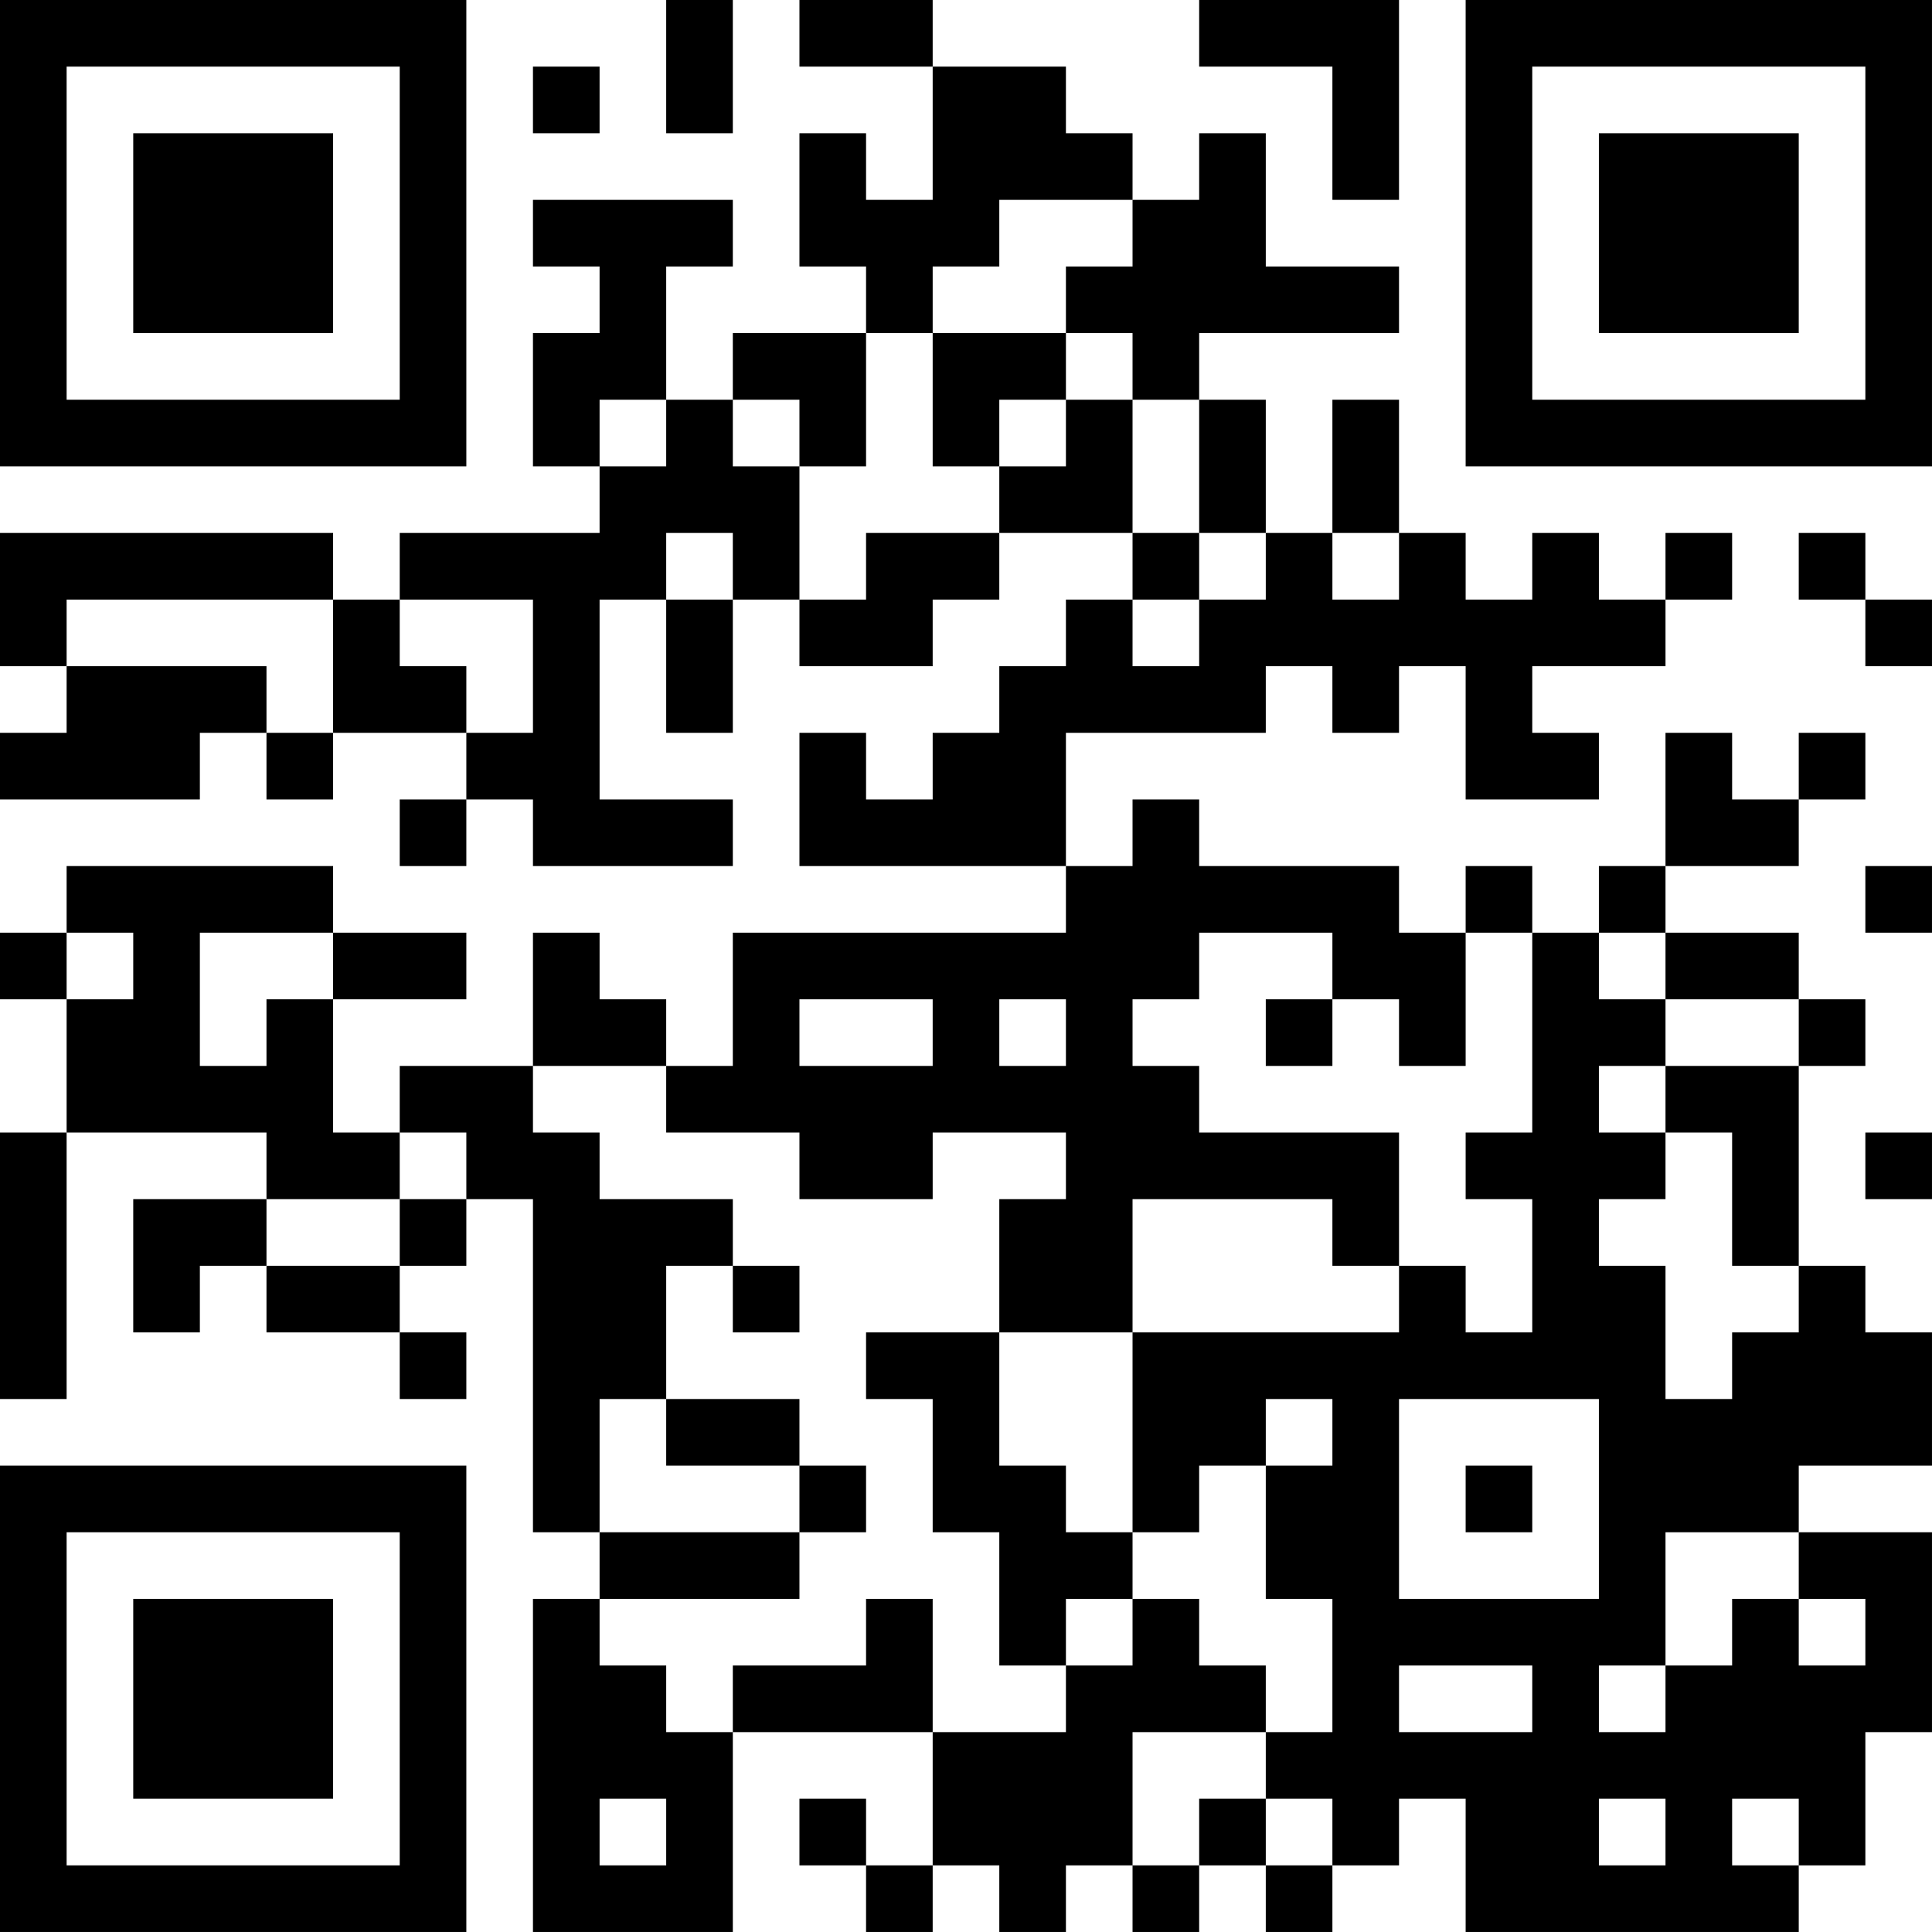 <?xml version="1.0" encoding="UTF-8"?>
<svg xmlns="http://www.w3.org/2000/svg" version="1.1" width="400" height="400" viewBox="0 0 400 400"><rect x="0" y="0" width="400" height="400" fill="#ffffff"/><g transform="scale(13.793)"><g transform="translate(0,0)"><path fill-rule="evenodd" d="M10 0L10 2L11 2L11 0ZM12 0L12 1L14 1L14 3L13 3L13 2L12 2L12 4L13 4L13 5L11 5L11 6L10 6L10 4L11 4L11 3L8 3L8 4L9 4L9 5L8 5L8 7L9 7L9 8L6 8L6 9L5 9L5 8L0 8L0 10L1 10L1 11L0 11L0 12L3 12L3 11L4 11L4 12L5 12L5 11L7 11L7 12L6 12L6 13L7 13L7 12L8 12L8 13L11 13L11 12L9 12L9 9L10 9L10 11L11 11L11 9L12 9L12 10L14 10L14 9L15 9L15 8L17 8L17 9L16 9L16 10L15 10L15 11L14 11L14 12L13 12L13 11L12 11L12 13L16 13L16 14L11 14L11 16L10 16L10 15L9 15L9 14L8 14L8 16L6 16L6 17L5 17L5 15L7 15L7 14L5 14L5 13L1 13L1 14L0 14L0 15L1 15L1 17L0 17L0 21L1 21L1 17L4 17L4 18L2 18L2 20L3 20L3 19L4 19L4 20L6 20L6 21L7 21L7 20L6 20L6 19L7 19L7 18L8 18L8 23L9 23L9 24L8 24L8 29L11 29L11 26L14 26L14 28L13 28L13 27L12 27L12 28L13 28L13 29L14 29L14 28L15 28L15 29L16 29L16 28L17 28L17 29L18 29L18 28L19 28L19 29L20 29L20 28L21 28L21 27L22 27L22 29L27 29L27 28L28 28L28 26L29 26L29 23L27 23L27 22L29 22L29 20L28 20L28 19L27 19L27 16L28 16L28 15L27 15L27 14L25 14L25 13L27 13L27 12L28 12L28 11L27 11L27 12L26 12L26 11L25 11L25 13L24 13L24 14L23 14L23 13L22 13L22 14L21 14L21 13L18 13L18 12L17 12L17 13L16 13L16 11L19 11L19 10L20 10L20 11L21 11L21 10L22 10L22 12L24 12L24 11L23 11L23 10L25 10L25 9L26 9L26 8L25 8L25 9L24 9L24 8L23 8L23 9L22 9L22 8L21 8L21 6L20 6L20 8L19 8L19 6L18 6L18 5L21 5L21 4L19 4L19 2L18 2L18 3L17 3L17 2L16 2L16 1L14 1L14 0ZM18 0L18 1L20 1L20 3L21 3L21 0ZM8 1L8 2L9 2L9 1ZM15 3L15 4L14 4L14 5L13 5L13 7L12 7L12 6L11 6L11 7L12 7L12 9L13 9L13 8L15 8L15 7L16 7L16 6L17 6L17 8L18 8L18 9L17 9L17 10L18 10L18 9L19 9L19 8L18 8L18 6L17 6L17 5L16 5L16 4L17 4L17 3ZM14 5L14 7L15 7L15 6L16 6L16 5ZM9 6L9 7L10 7L10 6ZM10 8L10 9L11 9L11 8ZM20 8L20 9L21 9L21 8ZM27 8L27 9L28 9L28 10L29 10L29 9L28 9L28 8ZM1 9L1 10L4 10L4 11L5 11L5 9ZM6 9L6 10L7 10L7 11L8 11L8 9ZM28 13L28 14L29 14L29 13ZM1 14L1 15L2 15L2 14ZM3 14L3 16L4 16L4 15L5 15L5 14ZM18 14L18 15L17 15L17 16L18 16L18 17L21 17L21 19L20 19L20 18L17 18L17 20L15 20L15 18L16 18L16 17L14 17L14 18L12 18L12 17L10 17L10 16L8 16L8 17L9 17L9 18L11 18L11 19L10 19L10 21L9 21L9 23L12 23L12 24L9 24L9 25L10 25L10 26L11 26L11 25L13 25L13 24L14 24L14 26L16 26L16 25L17 25L17 24L18 24L18 25L19 25L19 26L17 26L17 28L18 28L18 27L19 27L19 28L20 28L20 27L19 27L19 26L20 26L20 24L19 24L19 22L20 22L20 21L19 21L19 22L18 22L18 23L17 23L17 20L21 20L21 19L22 19L22 20L23 20L23 18L22 18L22 17L23 17L23 14L22 14L22 16L21 16L21 15L20 15L20 14ZM24 14L24 15L25 15L25 16L24 16L24 17L25 17L25 18L24 18L24 19L25 19L25 21L26 21L26 20L27 20L27 19L26 19L26 17L25 17L25 16L27 16L27 15L25 15L25 14ZM12 15L12 16L14 16L14 15ZM15 15L15 16L16 16L16 15ZM19 15L19 16L20 16L20 15ZM6 17L6 18L4 18L4 19L6 19L6 18L7 18L7 17ZM28 17L28 18L29 18L29 17ZM11 19L11 20L12 20L12 19ZM13 20L13 21L14 21L14 23L15 23L15 25L16 25L16 24L17 24L17 23L16 23L16 22L15 22L15 20ZM10 21L10 22L12 22L12 23L13 23L13 22L12 22L12 21ZM21 21L21 24L24 24L24 21ZM22 22L22 23L23 23L23 22ZM25 23L25 25L24 25L24 26L25 26L25 25L26 25L26 24L27 24L27 25L28 25L28 24L27 24L27 23ZM21 25L21 26L23 26L23 25ZM9 27L9 28L10 28L10 27ZM24 27L24 28L25 28L25 27ZM26 27L26 28L27 28L27 27ZM0 0L0 7L7 7L7 0ZM1 1L1 6L6 6L6 1ZM2 2L2 5L5 5L5 2ZM22 0L22 7L29 7L29 0ZM23 1L23 6L28 6L28 1ZM24 2L24 5L27 5L27 2ZM0 22L0 29L7 29L7 22ZM1 23L1 28L6 28L6 23ZM2 24L2 27L5 27L5 24Z" fill="#000000"/></g></g></svg>

